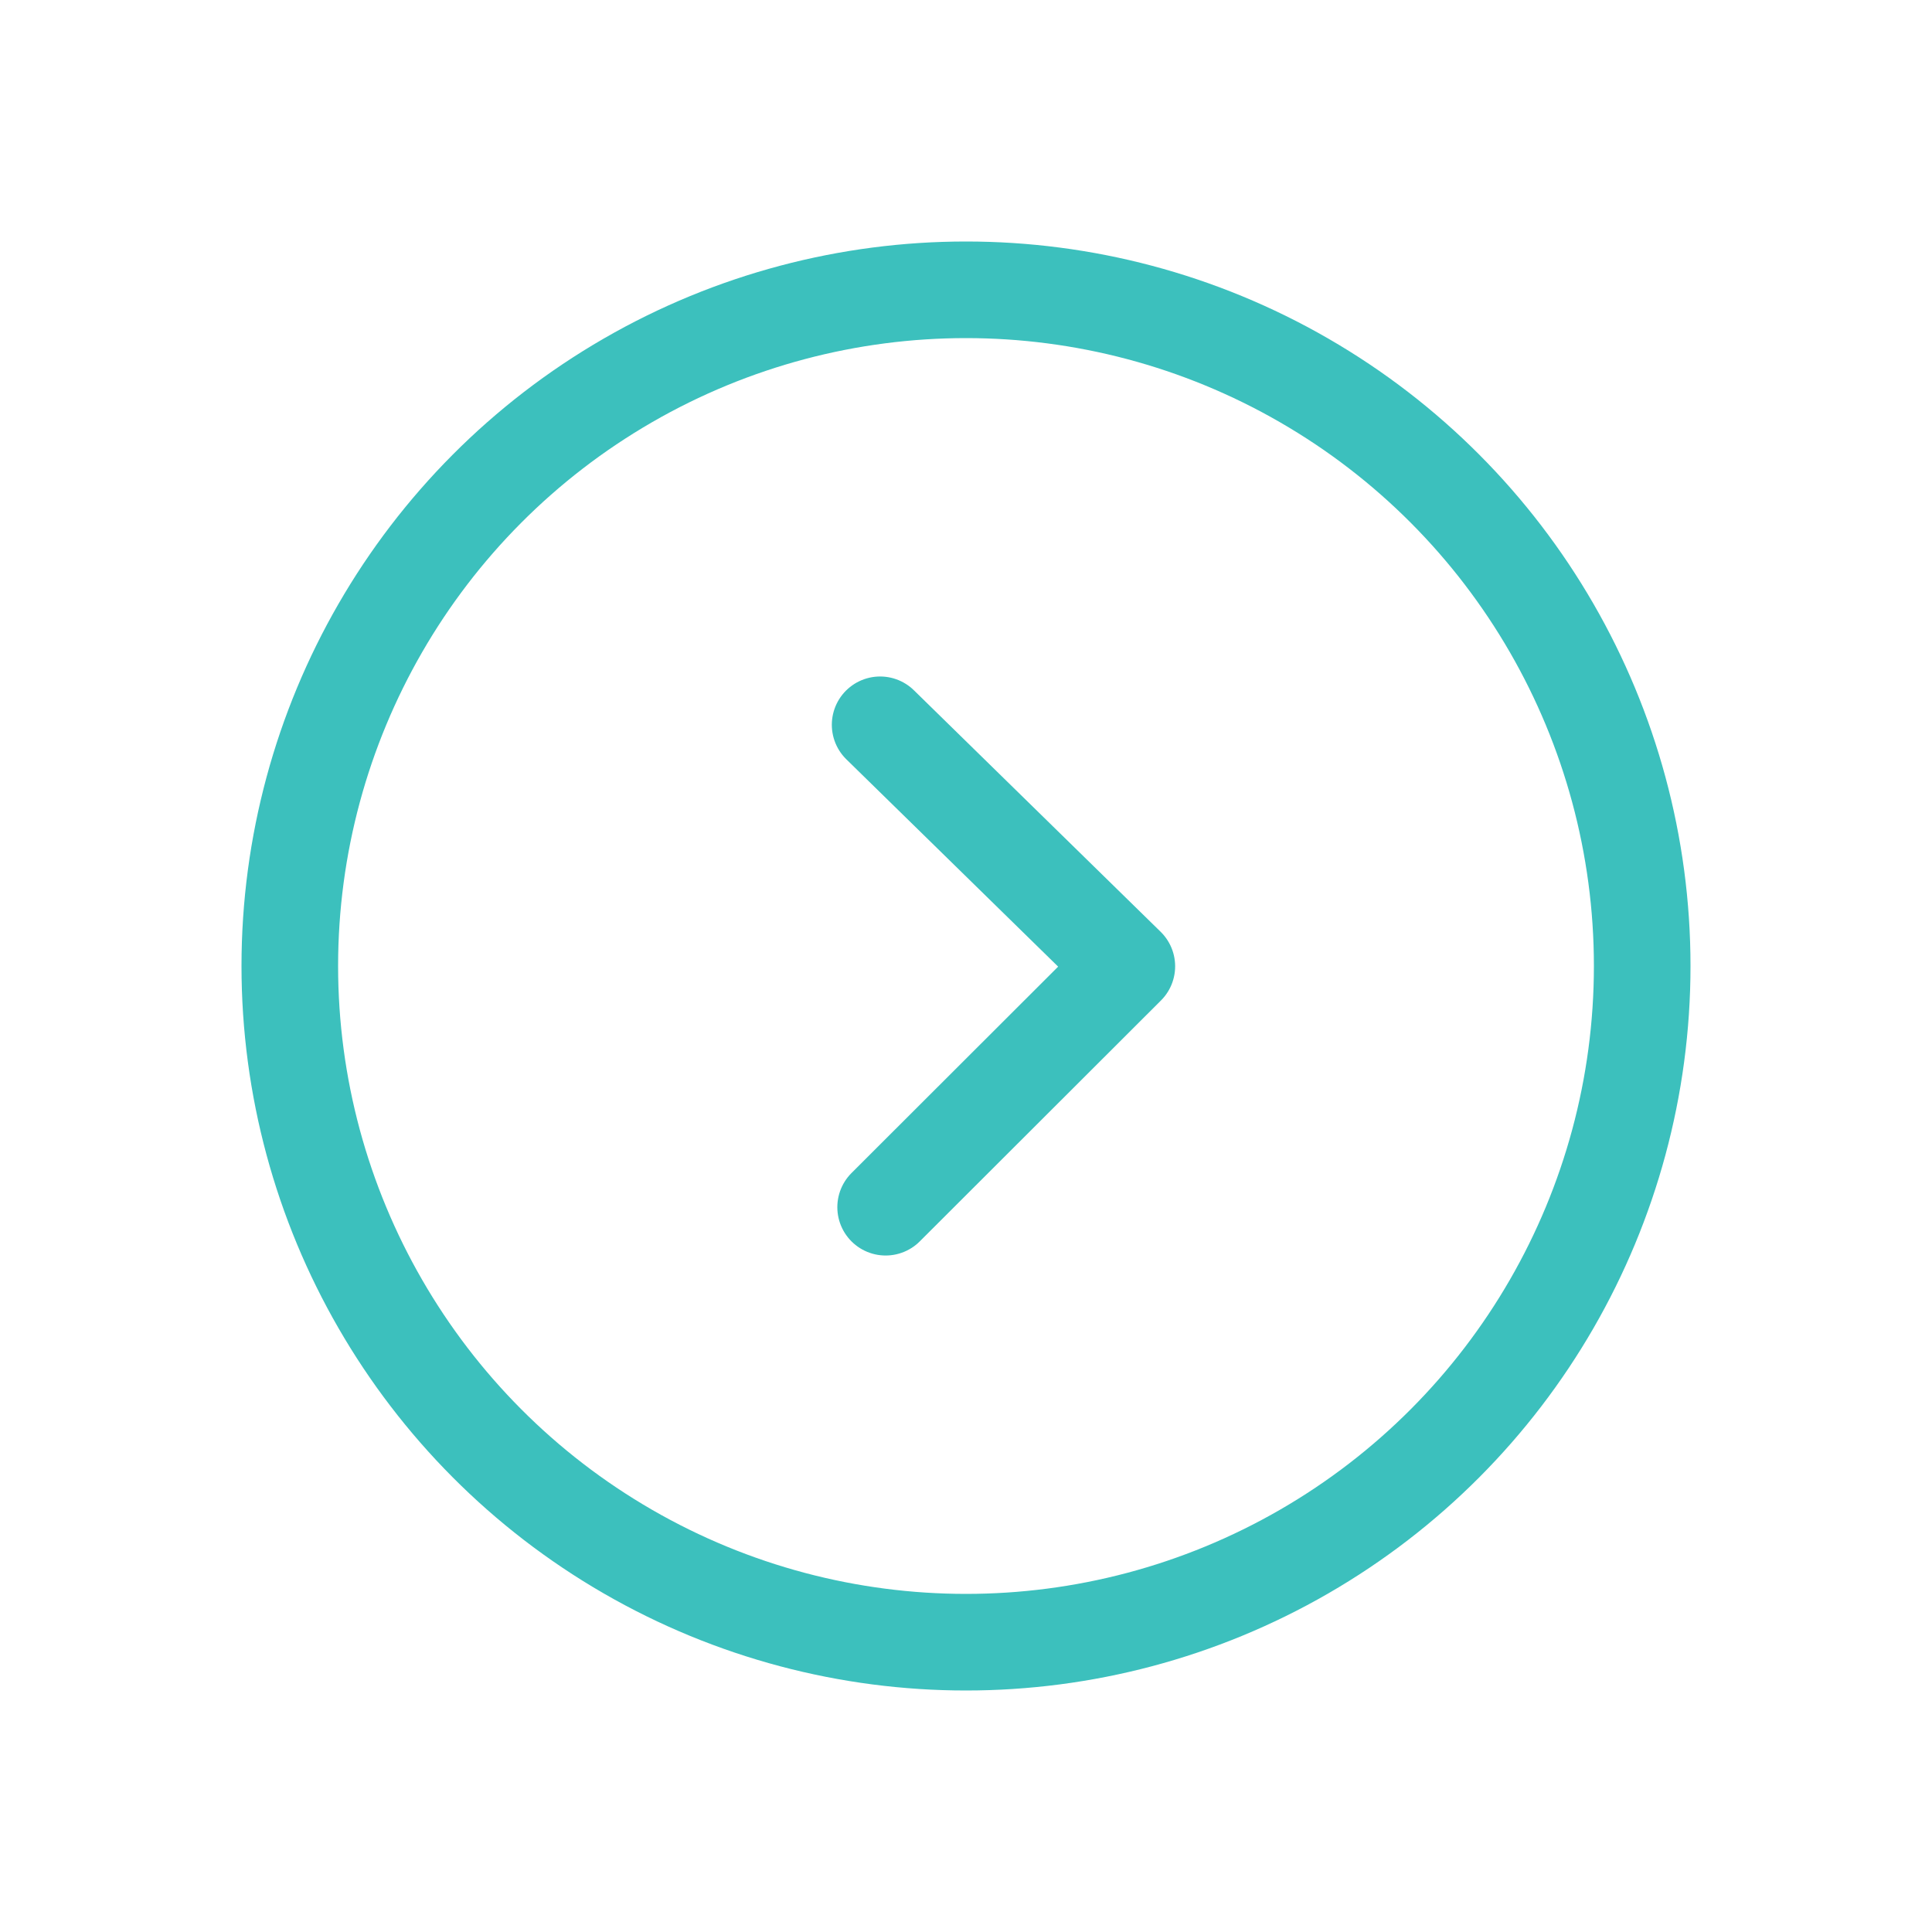 <svg xmlns="http://www.w3.org/2000/svg" width="20" height="20" viewBox="0 0 20 20">
  <g id="Arrow-right" transform="translate(-457 -3449)">
    <g id="Group_13057" data-name="Group 13057" transform="translate(459.841 3451.841)">
      <circle id="Ellipse_100" data-name="Ellipse 100" cx="7" cy="7" r="7" transform="translate(0.159 0.159)" fill="none" stroke="#3cc0bd" stroke-linecap="round" stroke-linejoin="round" stroke-width="1"/>
      <path id="Path_28195" data-name="Path 28195" d="M7.489,10.494,9.986,8,7.432,5.5" transform="translate(-1.162 -0.838)" fill="none" stroke="#3cc0bd" stroke-linecap="round" stroke-linejoin="round" stroke-width="1" fill-rule="evenodd"/>
    </g>
    <rect id="Rectangle_5563" data-name="Rectangle 5563" width="20" height="20" transform="translate(457 3449)" fill="none"/>
  </g>
</svg>
